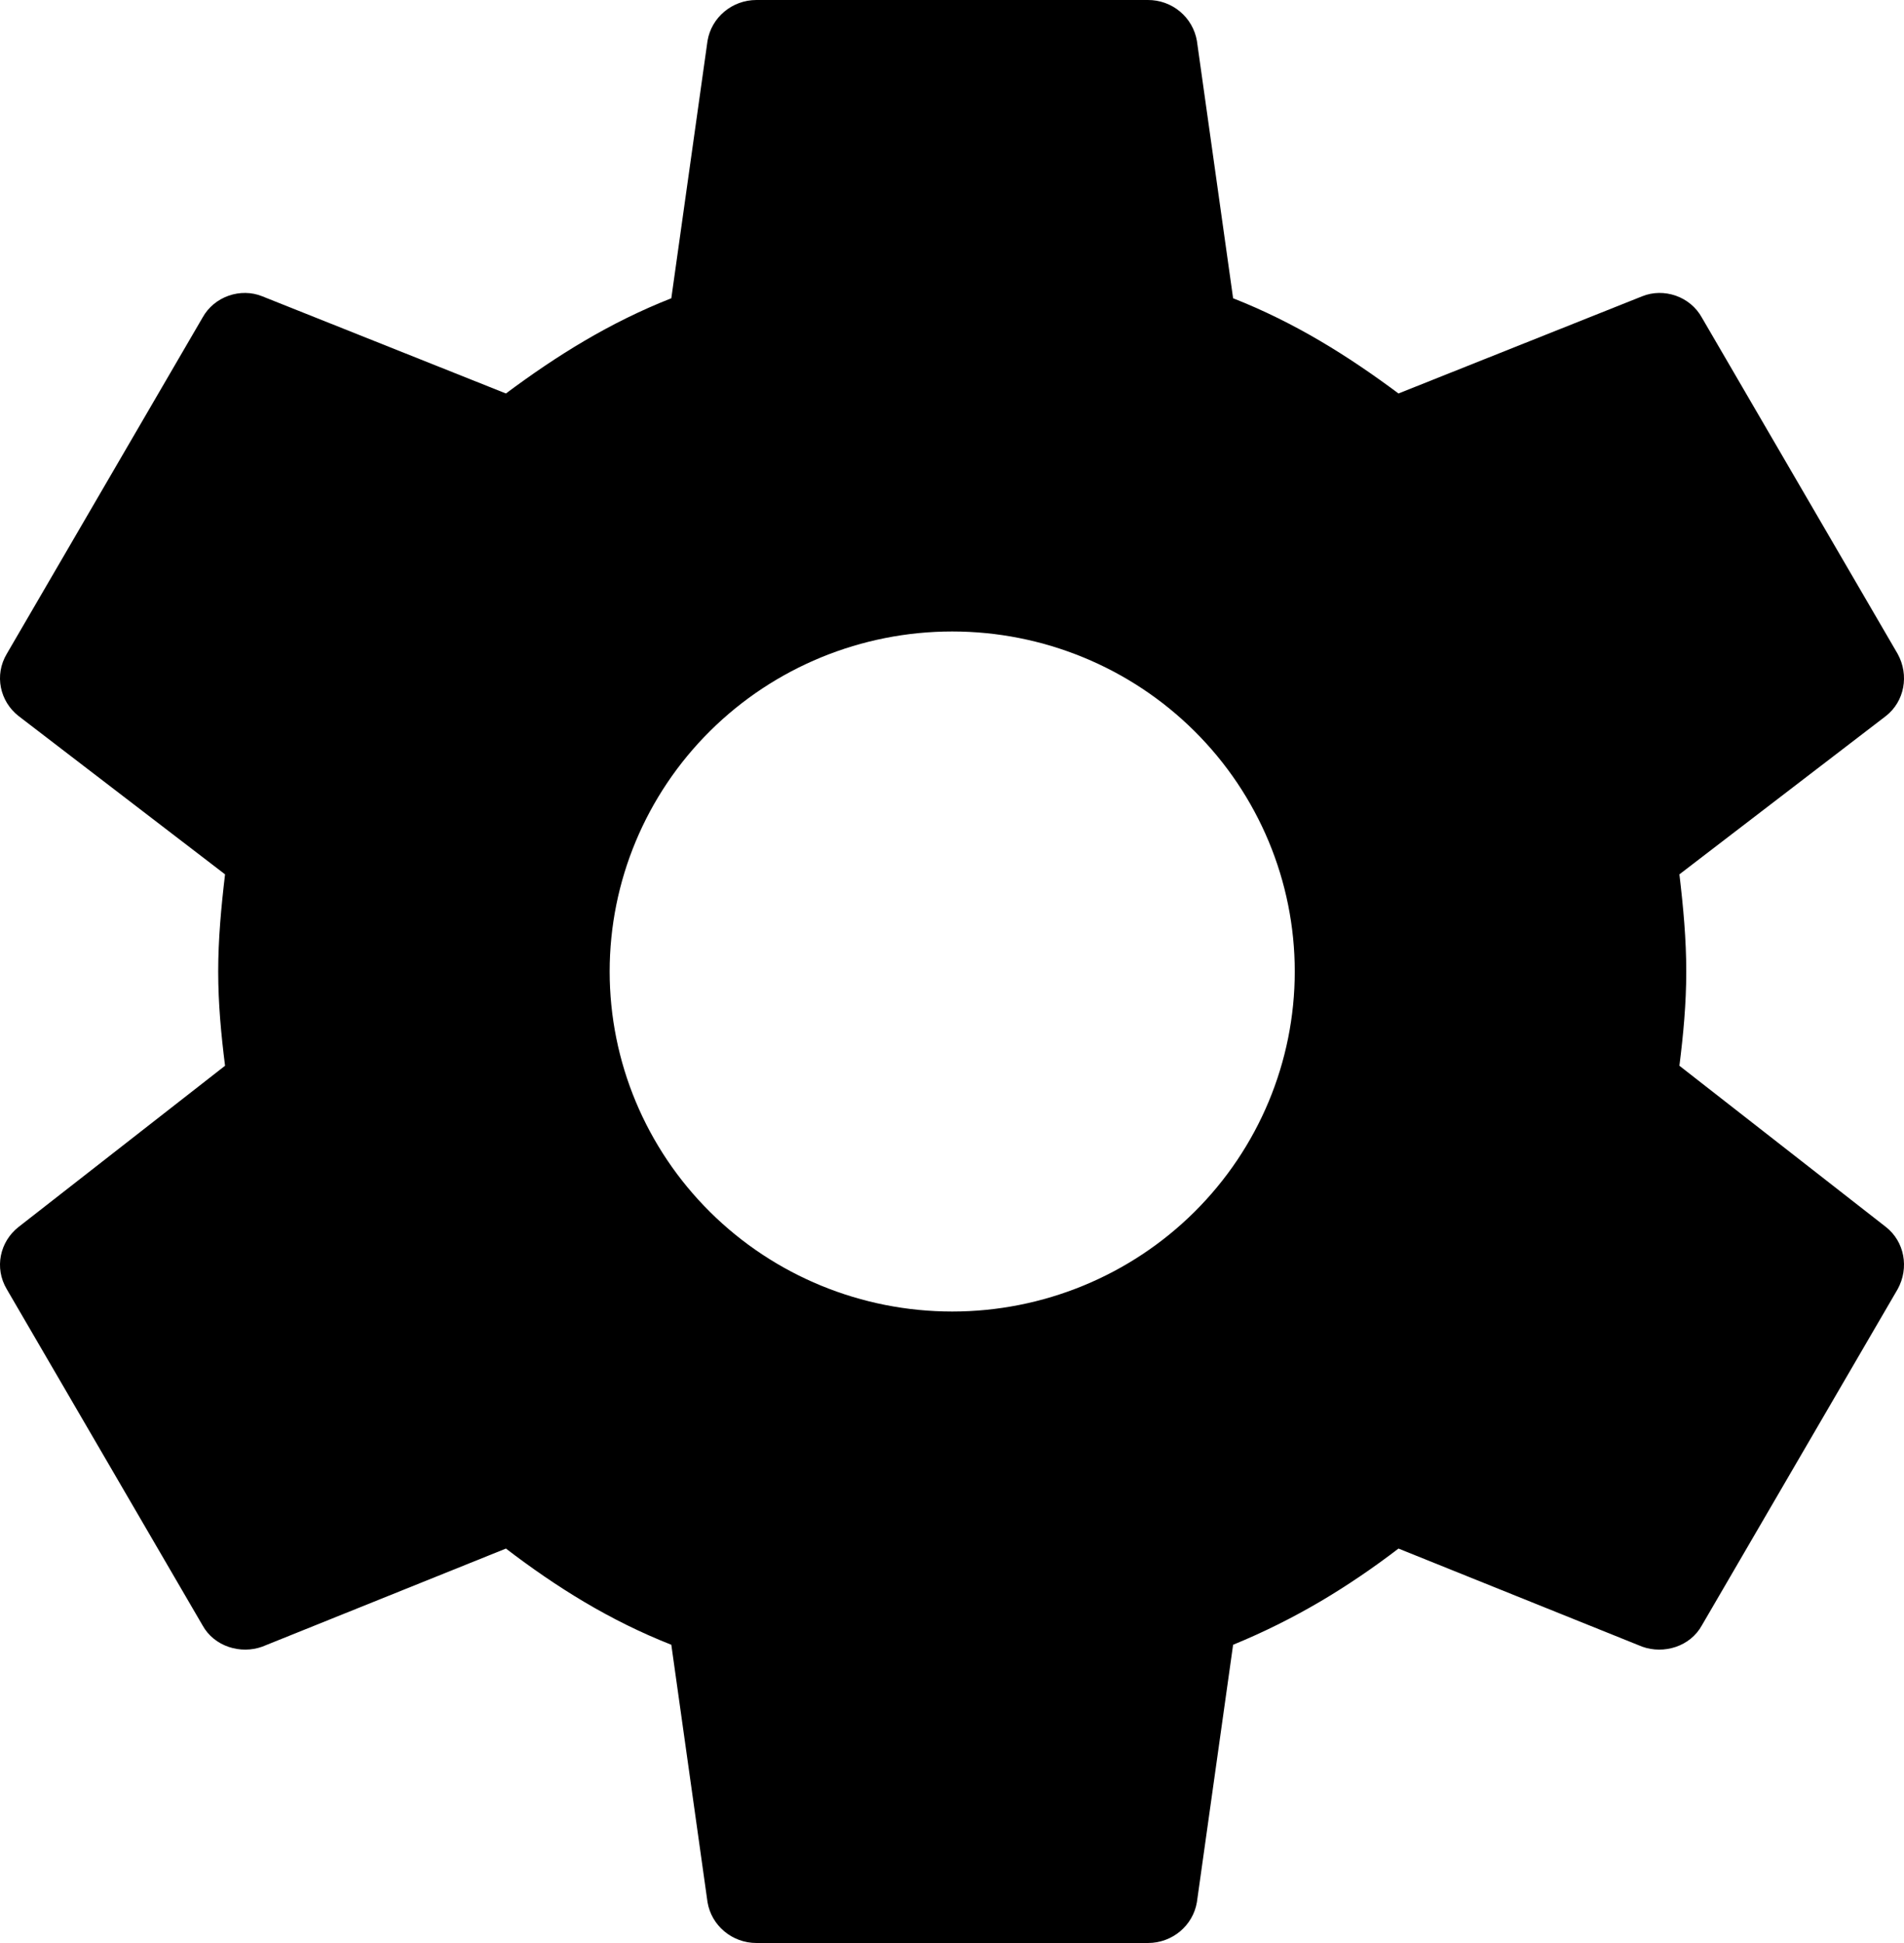 <svg width="50" height="51" viewBox="0 0 50 51" fill="none" xmlns="http://www.w3.org/2000/svg">
<path d="M25.006 34.425C22.62 34.425 20.332 33.485 18.645 31.811C16.958 30.137 16.01 27.867 16.01 25.5C16.01 23.133 16.958 20.863 18.645 19.189C20.332 17.515 22.62 16.575 25.006 16.575C27.391 16.575 29.68 17.515 31.366 19.189C33.053 20.863 34.001 23.133 34.001 25.5C34.001 27.867 33.053 30.137 31.366 31.811C29.68 33.485 27.391 34.425 25.006 34.425ZM44.102 27.974C44.205 27.157 44.282 26.341 44.282 25.5C44.282 24.659 44.205 23.817 44.102 22.95L49.525 18.794C50.013 18.411 50.142 17.723 49.833 17.162L44.693 8.338C44.385 7.777 43.691 7.548 43.125 7.777L36.725 10.328C35.389 9.333 34.001 8.466 32.382 7.829L31.431 1.071C31.379 0.771 31.221 0.498 30.986 0.302C30.751 0.106 30.453 -0.001 30.146 4.67535e-06H19.865C19.223 4.67535e-06 18.683 0.459 18.58 1.071L17.629 7.829C16.01 8.466 14.622 9.333 13.286 10.328L6.886 7.777C6.321 7.548 5.627 7.777 5.318 8.338L0.178 17.162C-0.156 17.723 -0.002 18.411 0.487 18.794L5.91 22.95C5.807 23.817 5.73 24.659 5.73 25.5C5.73 26.341 5.807 27.157 5.91 27.974L0.487 32.206C-0.002 32.589 -0.156 33.278 0.178 33.839L5.318 42.661C5.627 43.222 6.321 43.426 6.886 43.222L13.286 40.647C14.622 41.667 16.01 42.534 17.629 43.172L18.58 49.929C18.683 50.541 19.223 51 19.865 51H30.146C30.788 51 31.328 50.541 31.431 49.929L32.382 43.172C34.001 42.508 35.389 41.667 36.725 40.647L43.125 43.222C43.691 43.426 44.385 43.222 44.693 42.661L49.833 33.839C50.142 33.278 50.013 32.589 49.525 32.206L44.102 27.974Z" fill="black"/>
</svg>
